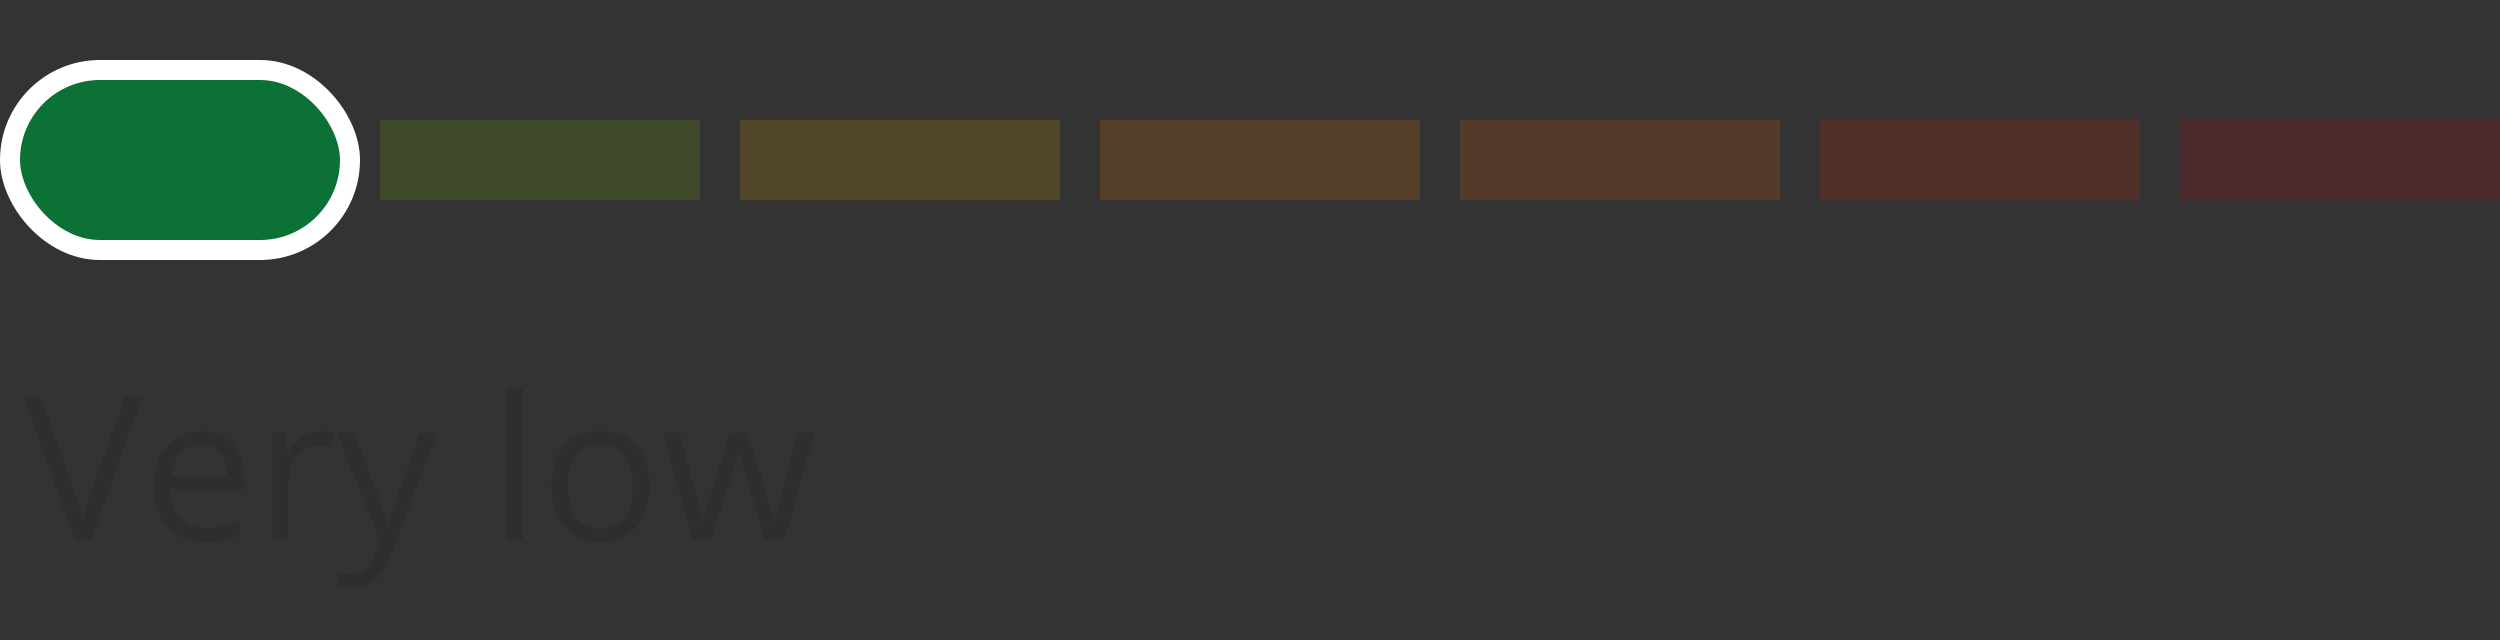 <svg width="125" height="32" viewBox="0 0 125 32" fill="none" xmlns="http://www.w3.org/2000/svg">
<rect x="0" y="0" width="125" height="32" fill="#333333" stroke="none"/>
<rect opacity="0.2" x="1" y="6" width="16" height="4" fill="#0C7135"/>
<rect opacity="0.2" x="19" y="6" width="16" height="4" fill="#6EA908"/>
<rect opacity="0.2" x="37" y="6" width="16" height="4" fill="#D09403"/>
<rect opacity="0.2" x="55" y="6" width="16" height="4" fill="#DB7100"/>
<rect opacity="0.2" x="73" y="6" width="16" height="4" fill="#D45701"/>
<rect opacity="0.2" x="91" y="6" width="16" height="4" fill="#C52401"/>
<rect opacity="0.2" x="109" y="6" width="16" height="4" fill="#B00116"/>
<rect x="0.5" y="3.5" width="17" height="9" rx="4.5" fill="#0C7135" stroke="white"/>
<path d="M6.234 19.861H7.128L4.555 27H3.734L1.176 19.861H2.055L3.695 24.48C3.884 25.011 4.034 25.527 4.145 26.028C4.262 25.501 4.415 24.975 4.604 24.451L6.234 19.861ZM10.253 27.098C9.462 27.098 8.837 26.857 8.378 26.375C7.922 25.893 7.694 25.224 7.694 24.368C7.694 23.506 7.906 22.82 8.329 22.312C8.756 21.805 9.327 21.551 10.043 21.551C10.713 21.551 11.244 21.772 11.635 22.215C12.025 22.654 12.221 23.235 12.221 23.958V24.471H8.534C8.55 25.099 8.708 25.576 9.008 25.901C9.311 26.227 9.735 26.39 10.282 26.39C10.858 26.39 11.428 26.269 11.991 26.028V26.751C11.705 26.875 11.433 26.963 11.176 27.015C10.922 27.07 10.614 27.098 10.253 27.098ZM10.033 22.23C9.604 22.23 9.26 22.369 9.003 22.649C8.749 22.929 8.599 23.317 8.554 23.811H11.352C11.352 23.3 11.238 22.91 11.01 22.64C10.782 22.366 10.456 22.23 10.033 22.23ZM16.049 21.551C16.287 21.551 16.5 21.57 16.689 21.609L16.576 22.361C16.355 22.312 16.16 22.288 15.99 22.288C15.557 22.288 15.186 22.464 14.877 22.815C14.571 23.167 14.418 23.605 14.418 24.129V27H13.607V21.648H14.276L14.369 22.64H14.408C14.607 22.291 14.846 22.023 15.126 21.834C15.406 21.645 15.713 21.551 16.049 21.551ZM16.84 21.648H17.709L18.881 24.7C19.138 25.397 19.297 25.9 19.359 26.209H19.398C19.441 26.043 19.529 25.76 19.662 25.359C19.799 24.956 20.241 23.719 20.99 21.648H21.859L19.56 27.742C19.332 28.344 19.065 28.771 18.759 29.021C18.456 29.275 18.083 29.402 17.641 29.402C17.393 29.402 17.149 29.375 16.908 29.319V28.67C17.087 28.709 17.287 28.729 17.509 28.729C18.065 28.729 18.463 28.416 18.7 27.791L18.998 27.029L16.84 21.648ZM26.137 27H25.326V19.402H26.137V27ZM32.475 24.319C32.475 25.192 32.255 25.874 31.815 26.365C31.376 26.854 30.769 27.098 29.994 27.098C29.516 27.098 29.091 26.985 28.72 26.761C28.349 26.536 28.062 26.214 27.86 25.794C27.659 25.374 27.558 24.883 27.558 24.319C27.558 23.447 27.776 22.768 28.212 22.283C28.648 21.795 29.254 21.551 30.028 21.551C30.777 21.551 31.371 21.8 31.811 22.298C32.253 22.796 32.475 23.47 32.475 24.319ZM28.398 24.319C28.398 25.003 28.534 25.524 28.808 25.882C29.081 26.24 29.483 26.419 30.014 26.419C30.544 26.419 30.946 26.241 31.22 25.887C31.496 25.529 31.635 25.006 31.635 24.319C31.635 23.639 31.496 23.123 31.22 22.771C30.946 22.417 30.541 22.239 30.004 22.239C29.473 22.239 29.073 22.413 28.803 22.762C28.533 23.11 28.398 23.629 28.398 24.319ZM38.27 27L37.289 23.86C37.227 23.668 37.112 23.232 36.942 22.552H36.903C36.773 23.121 36.659 23.561 36.562 23.87L35.551 27H34.613L33.153 21.648H34.003C34.348 22.993 34.61 24.017 34.789 24.72C34.971 25.423 35.075 25.896 35.102 26.141H35.141C35.176 25.955 35.233 25.716 35.312 25.423C35.393 25.127 35.463 24.892 35.522 24.72L36.503 21.648H37.382L38.339 24.72C38.521 25.28 38.645 25.75 38.71 26.131H38.749C38.762 26.014 38.796 25.833 38.852 25.589C38.91 25.345 39.25 24.031 39.872 21.648H40.712L39.232 27H38.27Z" fill="#2E2E2E"/>
</svg>
